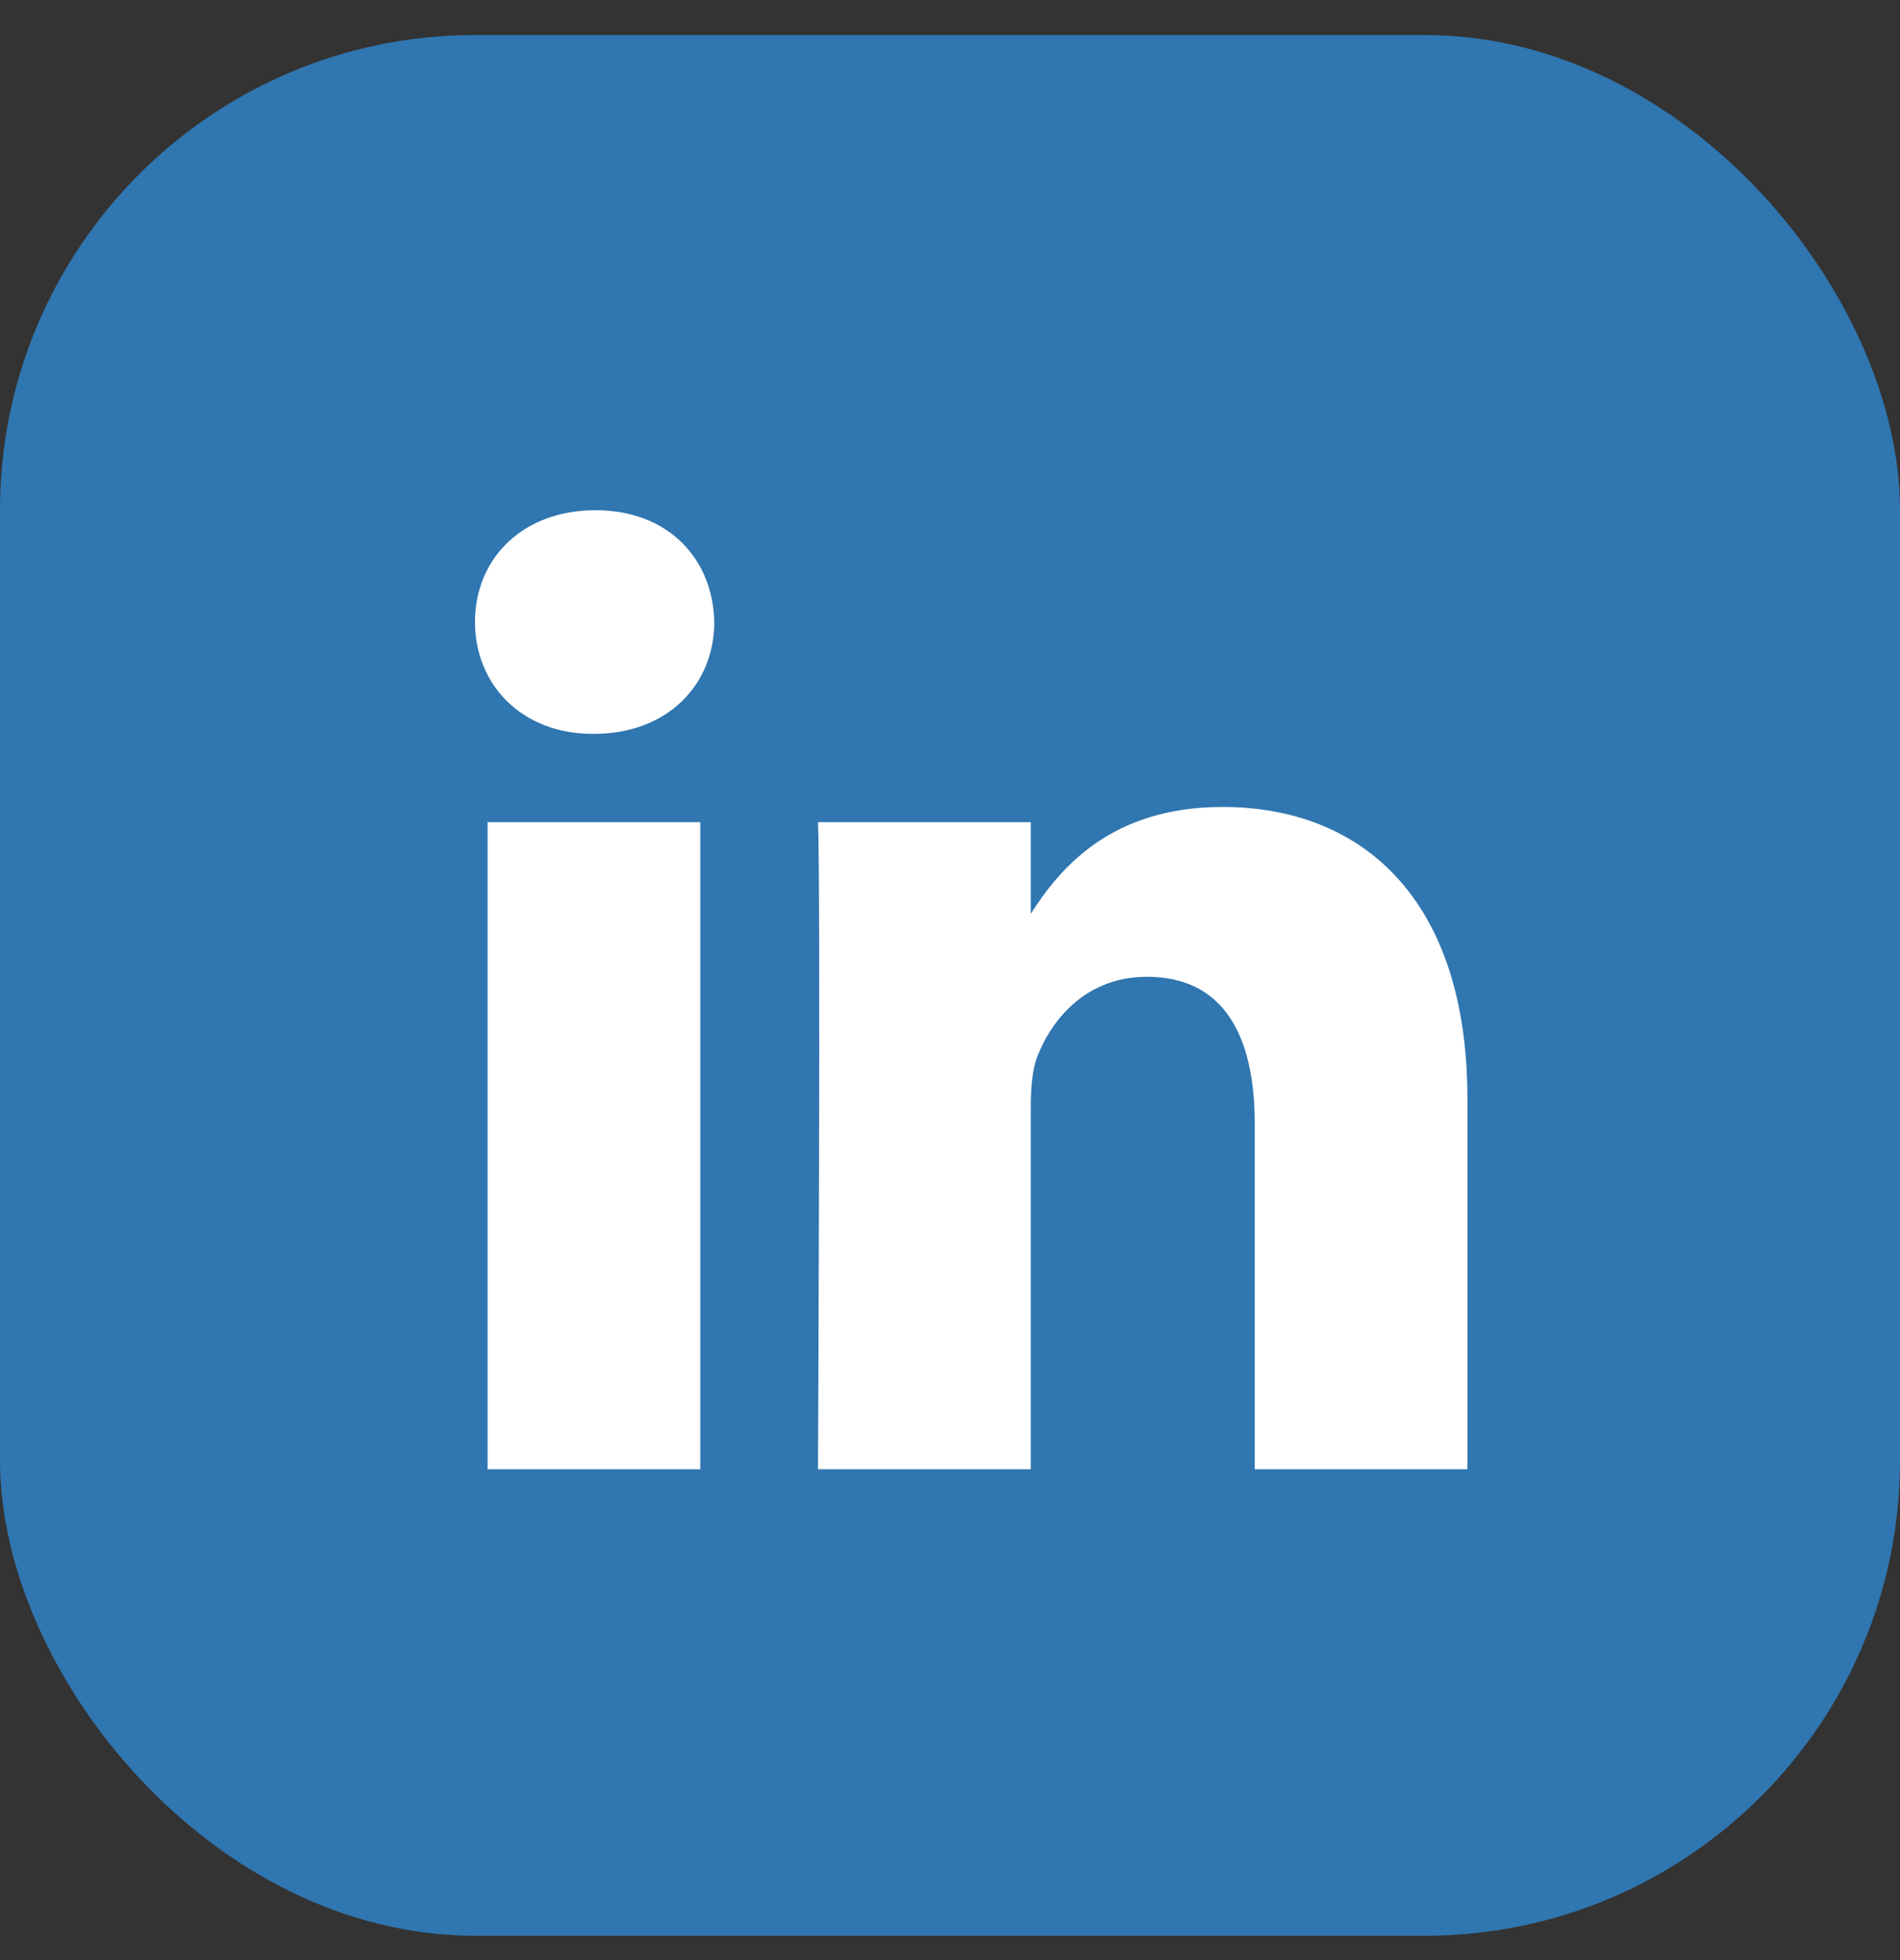 <svg width="32" height="33" viewBox="0 0 32 33" fill="none" xmlns="http://www.w3.org/2000/svg">
<rect x="0" y="0" width="32" height="33" fill="#333333" stroke="none"/>
<rect y="0.59" width="32" height="32" rx="8" fill="#3076B0"/>
<path fill-rule="evenodd" clip-rule="evenodd" d="M12.03 10.472C12.007 9.403 11.252 8.59 10.027 8.59C8.801 8.59 8 9.403 8 10.472C8 11.518 8.778 12.355 9.98 12.355H10.003C11.252 12.355 12.03 11.518 12.03 10.472ZM11.794 13.842H8.212V24.736H11.794V13.842ZM20.589 13.586C22.947 13.586 24.714 15.143 24.714 18.49V24.736H21.132V18.908C21.132 17.444 20.613 16.445 19.317 16.445C18.327 16.445 17.737 17.118 17.478 17.769C17.383 18.002 17.36 18.326 17.36 18.652V24.736H13.777C13.777 24.736 13.824 14.864 13.777 13.842H17.36V15.385C17.836 14.643 18.688 13.586 20.589 13.586Z" fill="white"/>
</svg>
